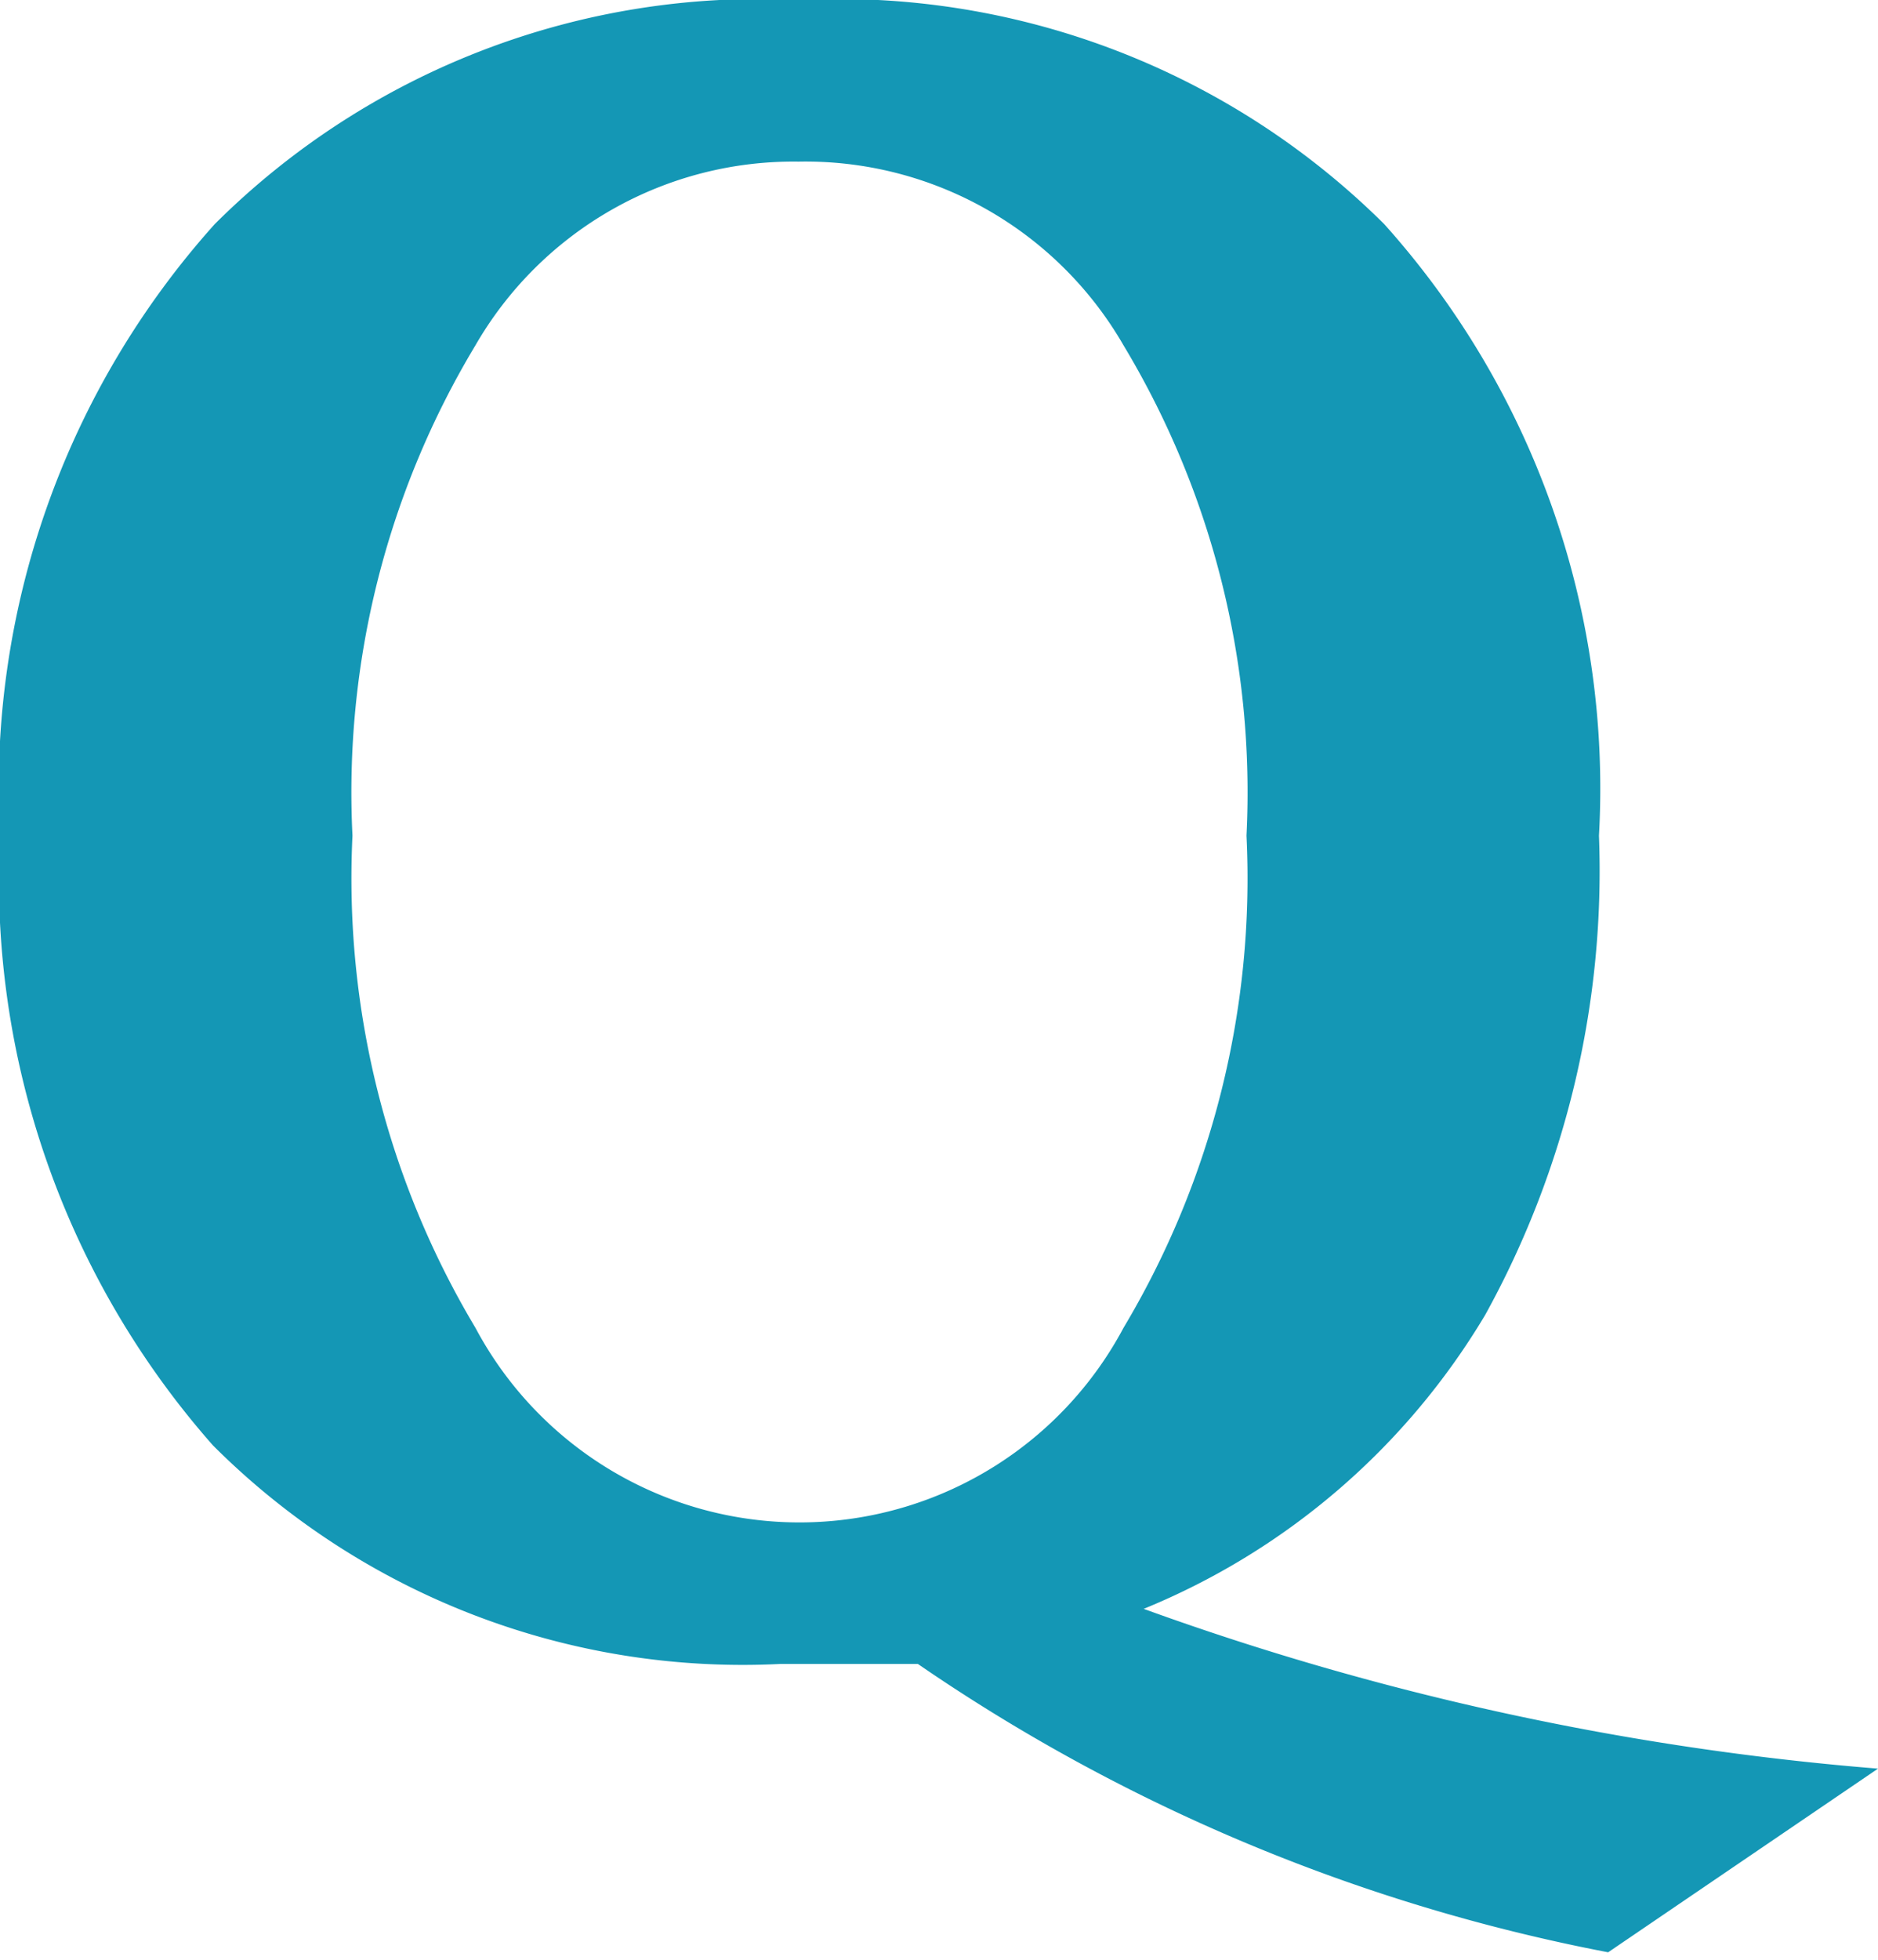 <svg xmlns="http://www.w3.org/2000/svg" viewBox="0 0 10.23 10.67"><defs><style>.cls-1{fill:#1497b5;}</style></defs><g id="レイヤー_2" data-name="レイヤー 2"><g id="レイヤー_1-2" data-name="レイヤー 1"><path class="cls-1" d="M5,9.06c-.3,0-.55,0-.75,0A4.08,4.08,0,0,1,1.16,7.87,4.66,4.66,0,0,1,0,4.55,4.6,4.6,0,0,1,1.17,1.22,4.2,4.2,0,0,1,4.35,0,4.22,4.22,0,0,1,7.54,1.22,4.6,4.6,0,0,1,8.71,4.55a5,5,0,0,1-.62,2.61,3.87,3.87,0,0,1-1.86,1.6,15.35,15.35,0,0,0,4,.87l-1.47,1A9.94,9.94,0,0,1,5,9.06ZM6.79,4.55a4.72,4.72,0,0,0-.67-2.67,2,2,0,0,0-1.77-1,2,2,0,0,0-1.76,1,4.72,4.72,0,0,0-.67,2.67,4.77,4.77,0,0,0,.67,2.68,2,2,0,0,0,3.53,0A4.77,4.77,0,0,0,6.79,4.55Z"/></g></g></svg>